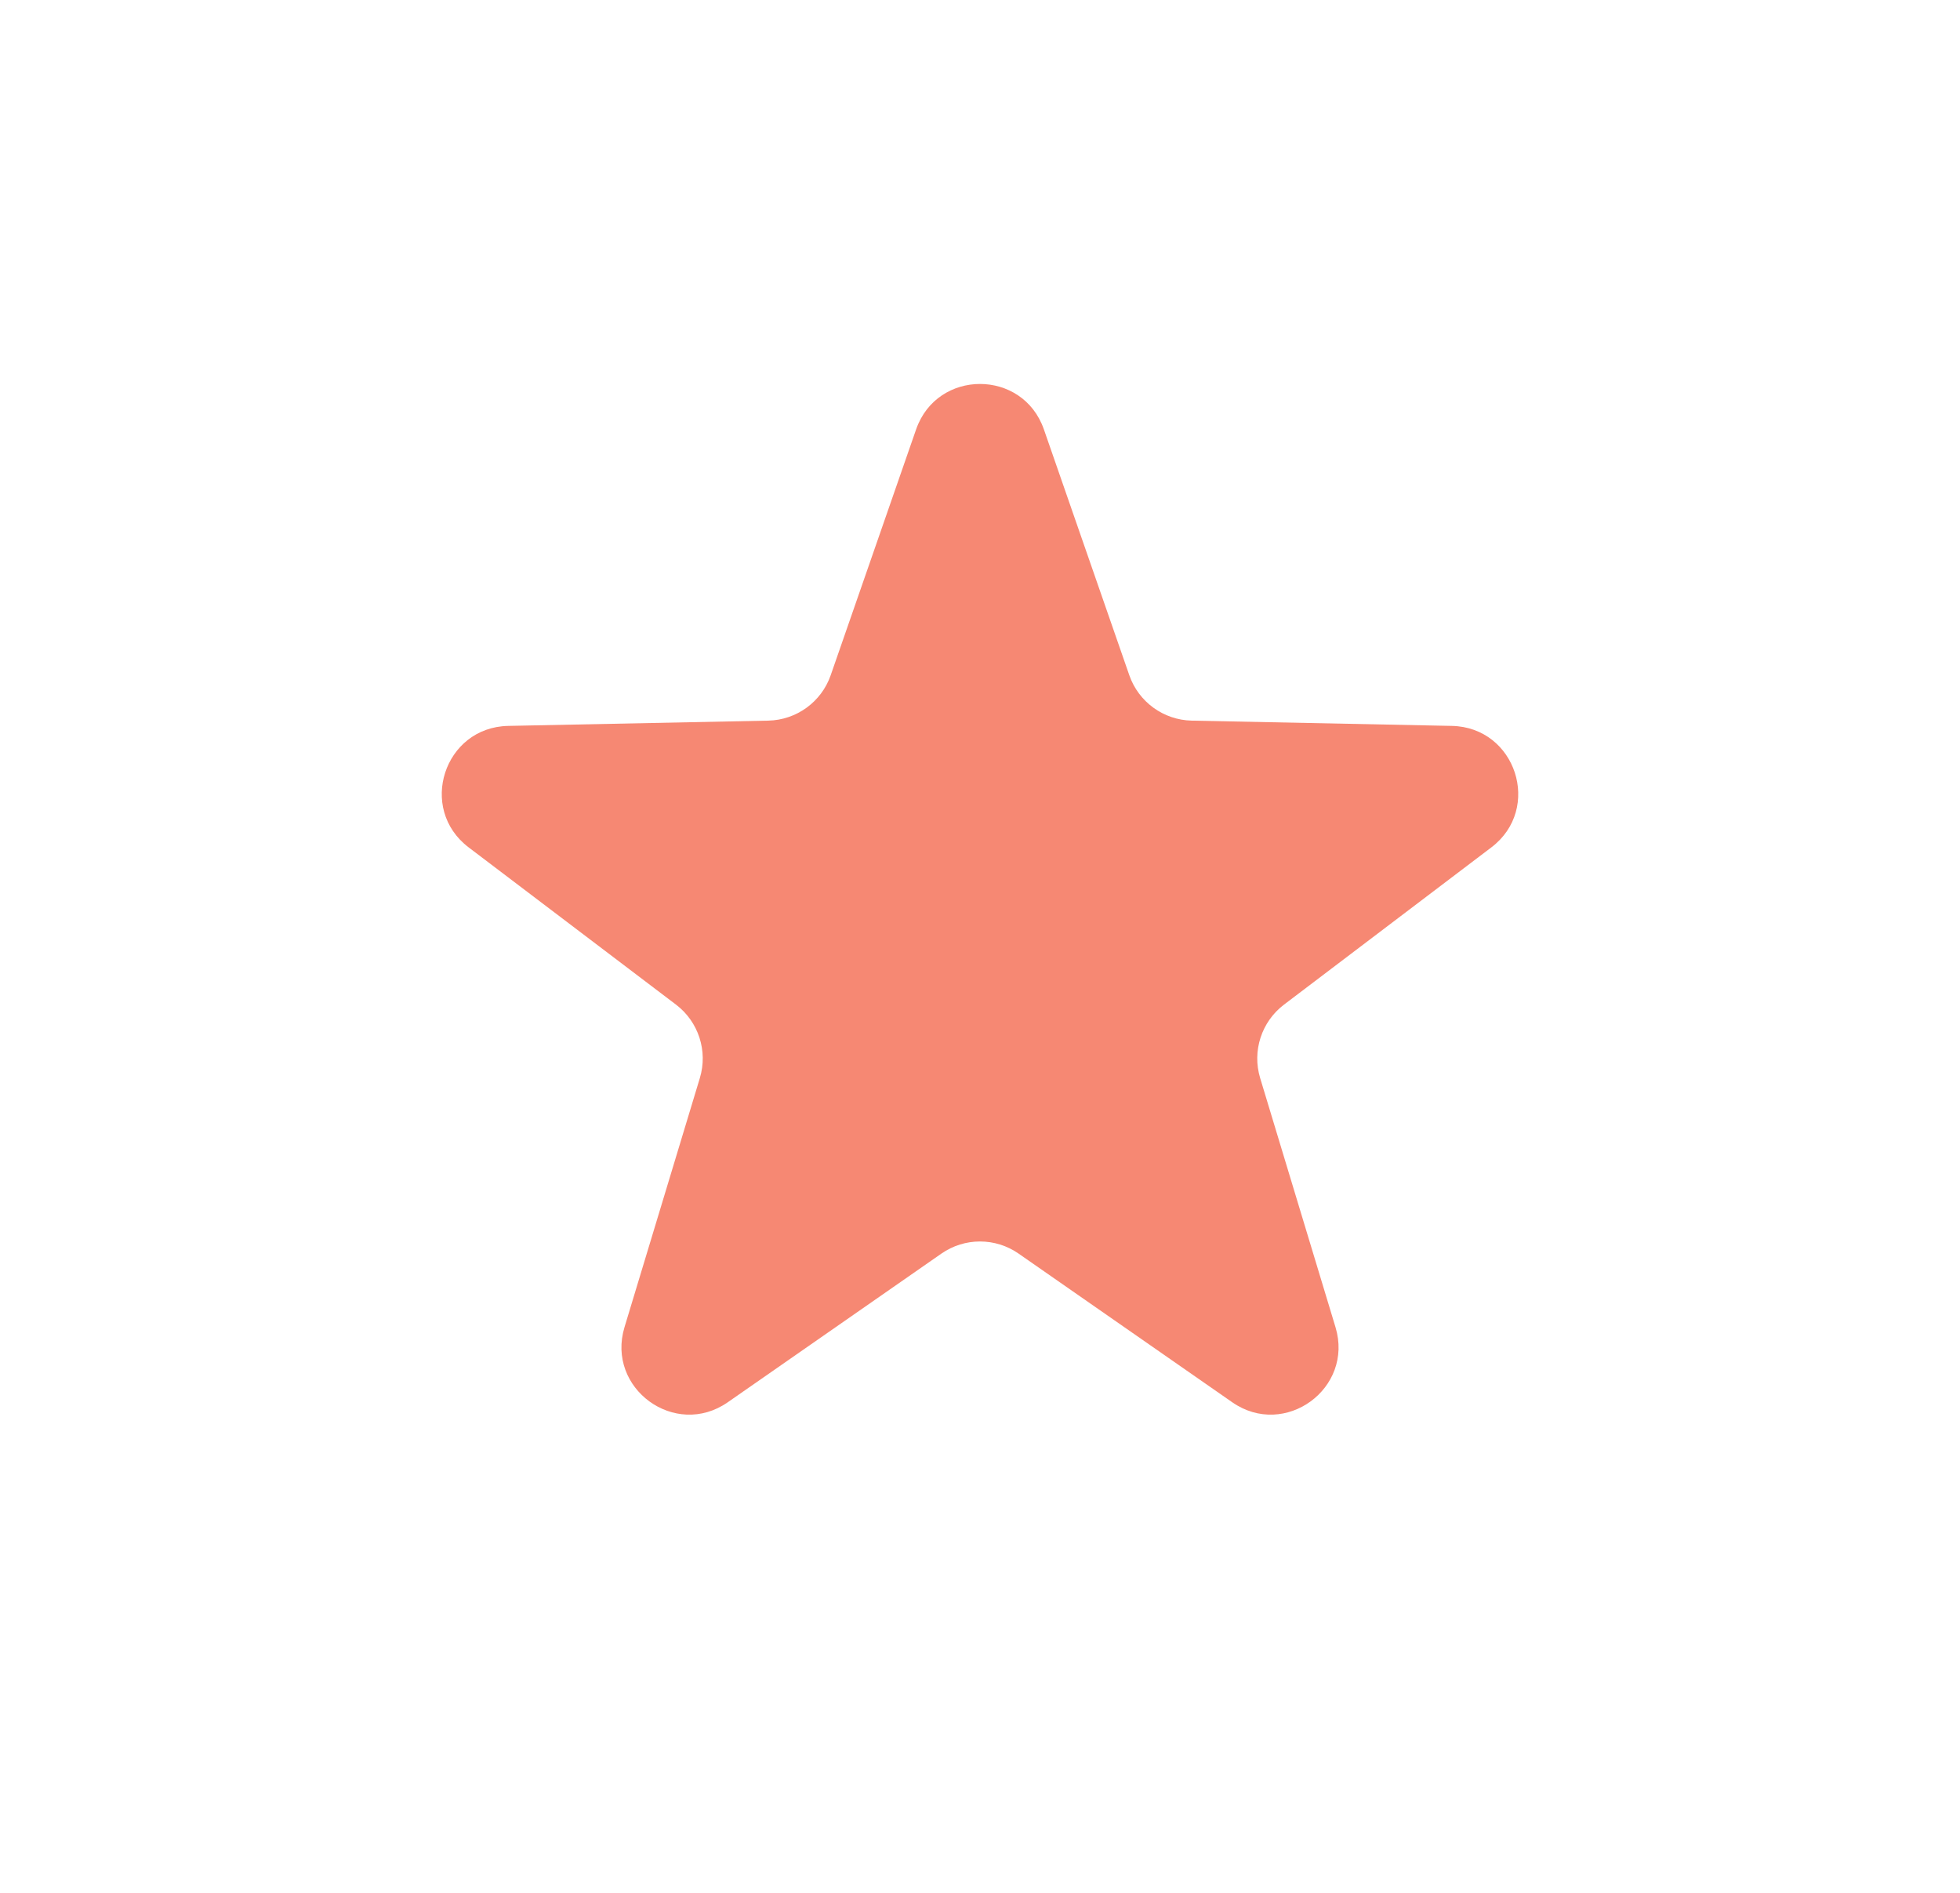 <svg width="29" height="28" viewBox="0 0 29 28" fill="none" xmlns="http://www.w3.org/2000/svg">
<path d="M13.555 6.351C13.867 5.456 15.133 5.456 15.445 6.351L16.709 9.988C16.846 10.383 17.215 10.651 17.633 10.66L21.482 10.738C22.43 10.758 22.822 11.962 22.066 12.535L18.998 14.861C18.665 15.114 18.524 15.547 18.645 15.947L19.76 19.633C20.034 20.54 19.01 21.285 18.232 20.743L15.071 18.544C14.728 18.305 14.272 18.305 13.929 18.544L10.768 20.743C9.99 21.285 8.966 20.54 9.24 19.633L10.355 15.947C10.476 15.547 10.335 15.114 10.002 14.861L6.934 12.535C6.178 11.962 6.57 10.758 7.518 10.738L11.367 10.66C11.785 10.651 12.154 10.383 12.291 9.988L13.555 6.351Z" fill="#F68873"/>
</svg>
